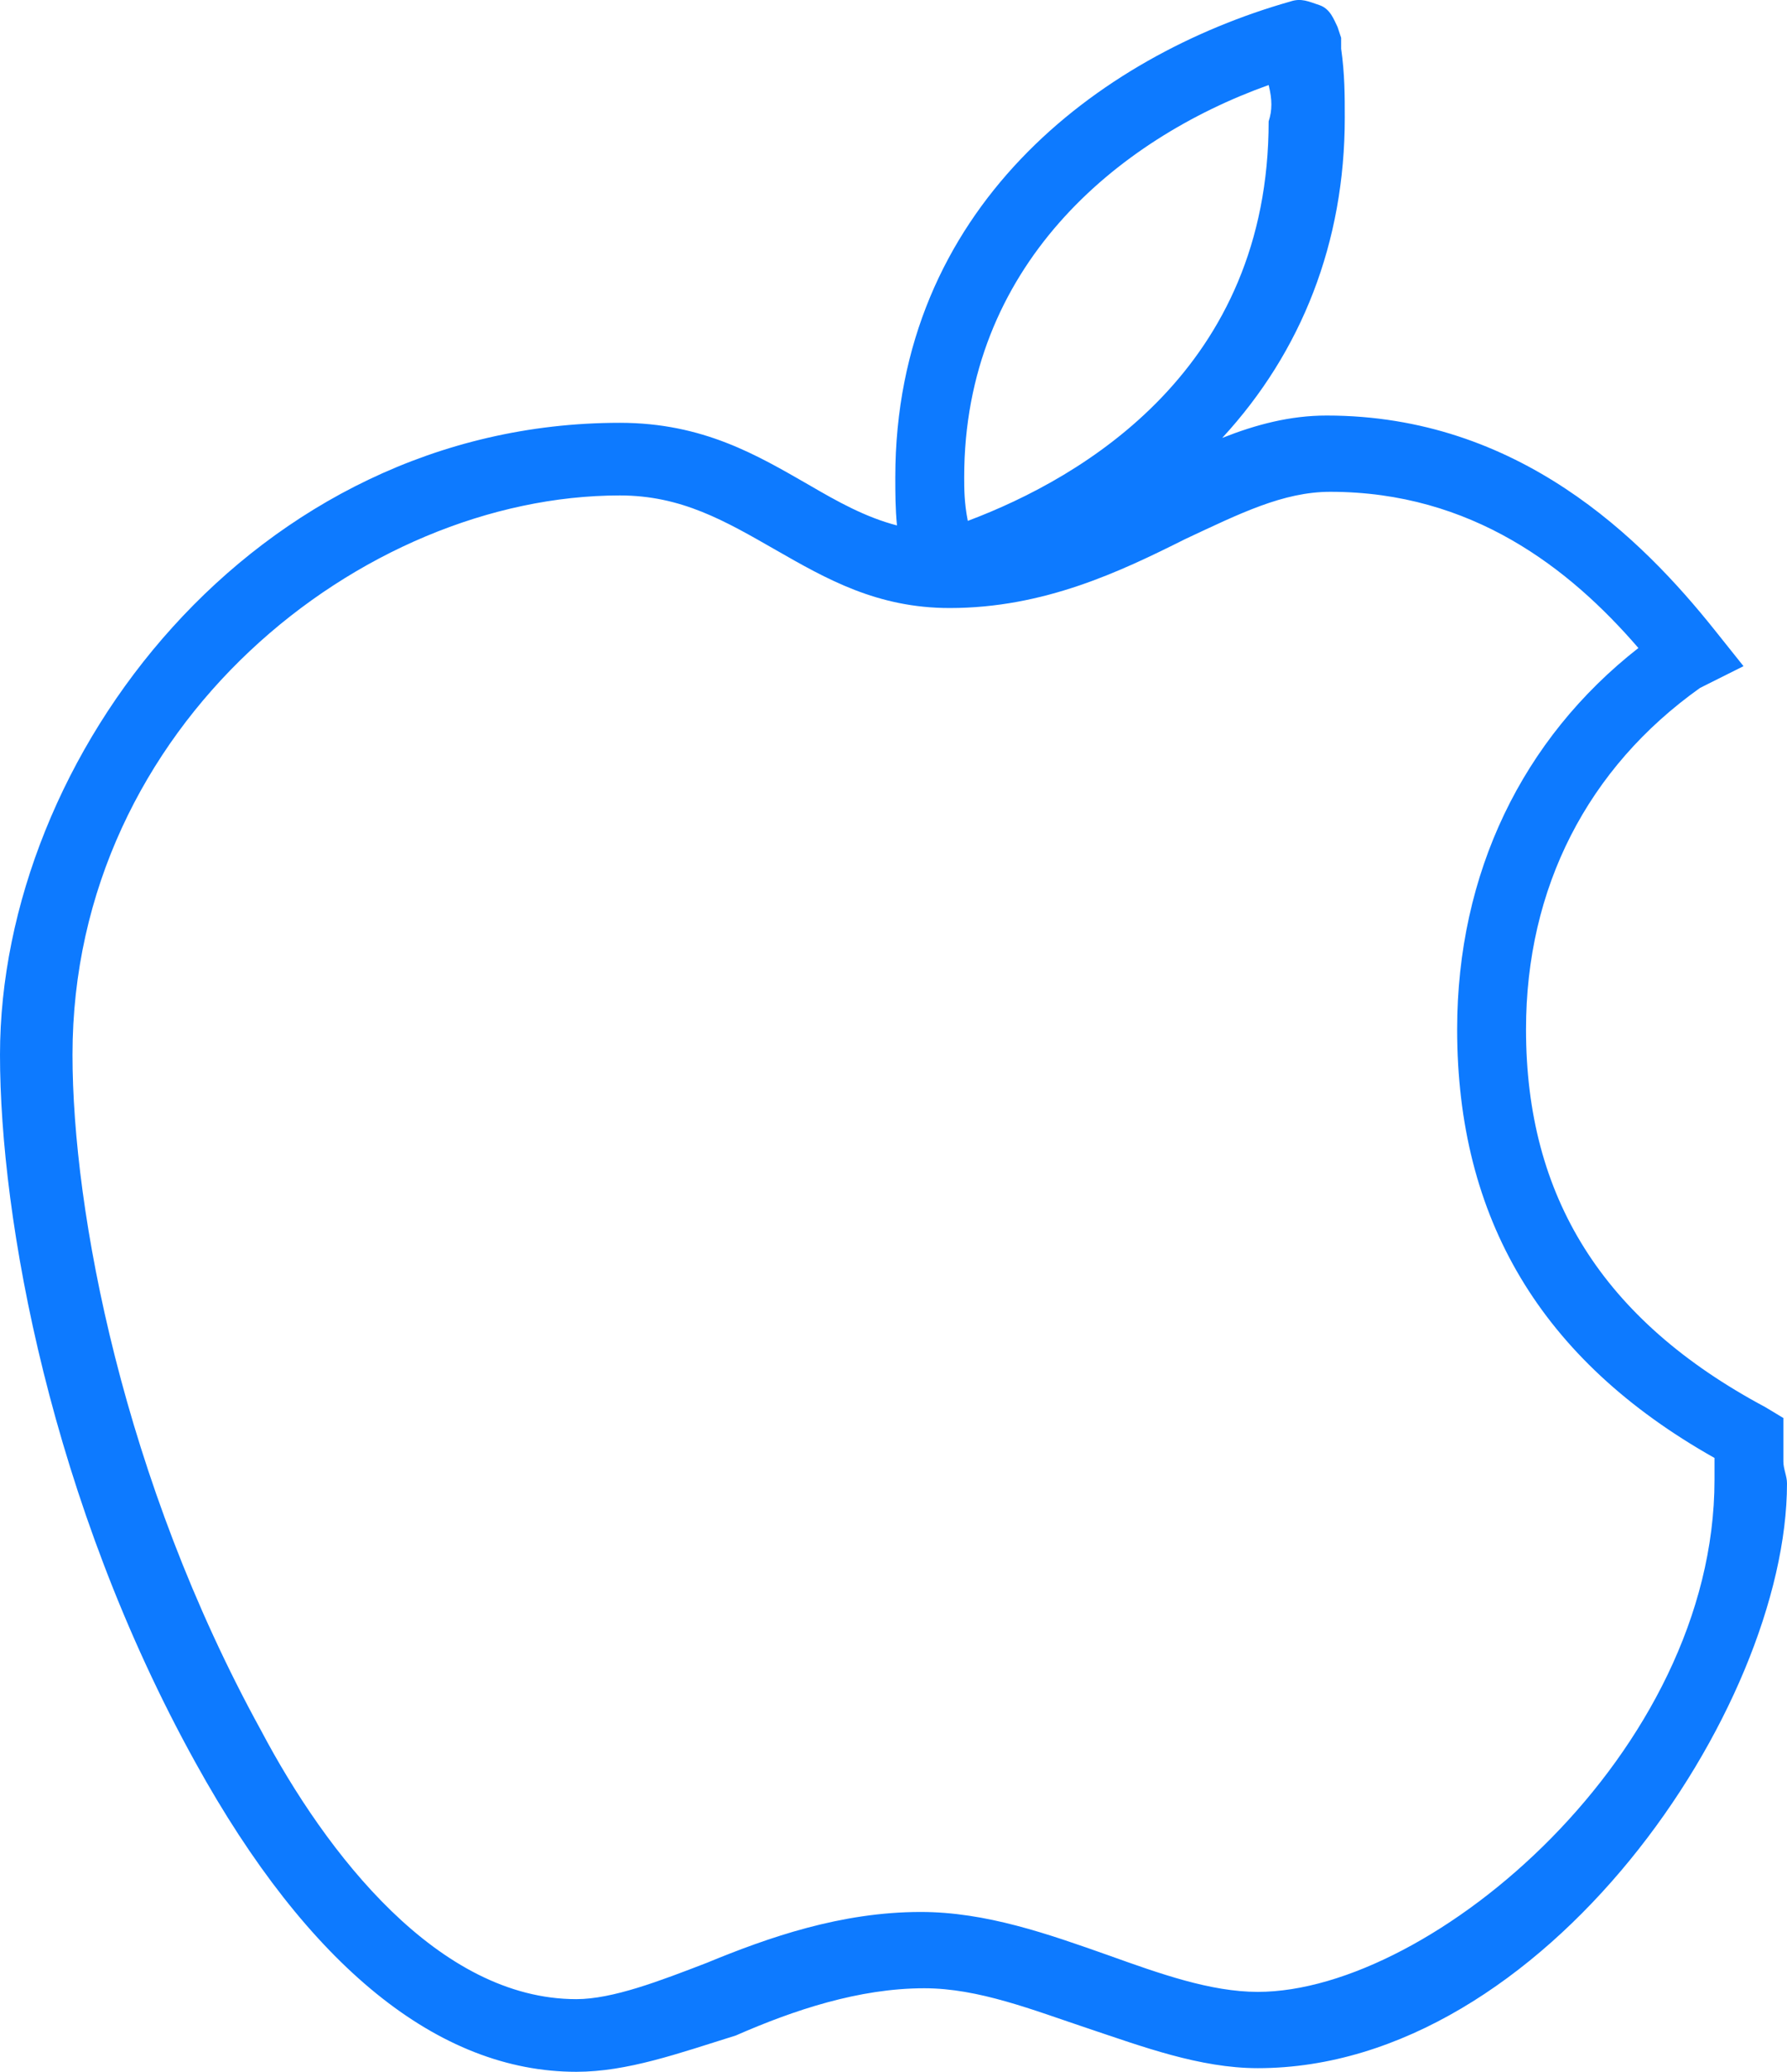 <svg xmlns="http://www.w3.org/2000/svg" xmlns:xlink="http://www.w3.org/1999/xlink" width="88px" height="102px">
						<path fill-rule="evenodd" fill="rgb(13, 122, 255)" d="M87.821,71.958 C87.821,71.779 87.821,71.779 87.821,71.600 L87.821,69.812 L86.929,69.275 C78.896,64.984 75.148,58.904 75.148,50.678 C75.148,43.704 78.182,37.803 83.716,33.869 L85.858,32.797 L84.430,31.008 C80.860,26.538 74.791,20.458 65.330,20.458 C63.528,20.458 61.851,20.902 60.188,21.560 C64.103,17.316 66.223,11.928 66.223,5.795 C66.223,4.722 66.223,3.649 66.044,2.398 L66.044,2.040 L66.044,1.861 L65.866,1.325 C65.688,0.967 65.509,0.431 64.974,0.252 C64.438,0.073 64.081,-0.106 63.546,0.073 C54.085,2.755 44.089,10.266 44.089,23.498 C44.089,24.261 44.090,25.025 44.171,25.869 C42.615,25.462 41.250,24.700 39.805,23.856 C37.306,22.425 34.629,20.816 30.523,20.816 C12.495,20.816 -0.000,37.267 -0.000,51.930 C-0.000,59.977 2.499,73.925 9.639,86.800 C15.172,96.814 21.598,102.000 28.381,102.000 C30.880,102.000 33.379,101.106 36.235,100.212 C39.091,98.960 42.304,97.887 45.517,97.887 C48.195,97.887 50.872,98.960 53.550,99.854 C56.227,100.748 59.083,101.821 61.939,101.821 C76.040,101.821 88.000,84.118 88.000,73.031 C88.000,72.673 87.821,72.316 87.821,71.958 ZM62.474,4.186 C62.653,4.901 62.653,5.437 62.474,5.974 C62.474,18.134 53.371,23.498 47.659,25.644 C47.481,24.750 47.481,24.034 47.481,23.498 C47.481,13.127 54.977,6.868 62.474,4.186 ZM84.430,72.316 C84.430,72.494 84.430,72.673 84.430,72.852 C84.430,86.263 70.507,98.065 61.939,98.065 C59.618,98.065 57.119,97.171 54.620,96.277 C51.586,95.204 48.552,94.131 45.339,94.131 C41.412,94.131 37.842,95.383 34.807,96.635 C32.487,97.529 30.166,98.423 28.381,98.423 C21.598,98.423 16.065,91.270 12.852,85.190 C6.069,72.852 3.570,59.620 3.570,51.930 C3.570,35.658 17.850,24.392 30.523,24.392 C33.558,24.392 35.700,25.644 38.199,27.074 C40.698,28.505 43.197,29.935 46.767,29.935 C51.408,29.935 55.156,28.147 58.369,26.538 C61.047,25.286 63.189,24.213 65.509,24.213 C72.471,24.213 77.290,27.968 80.682,31.903 C74.970,36.373 71.757,42.989 71.757,50.678 C71.757,59.977 75.862,66.951 84.430,71.779 C84.430,71.958 84.430,72.137 84.430,72.316 Z"></path>
					</svg>